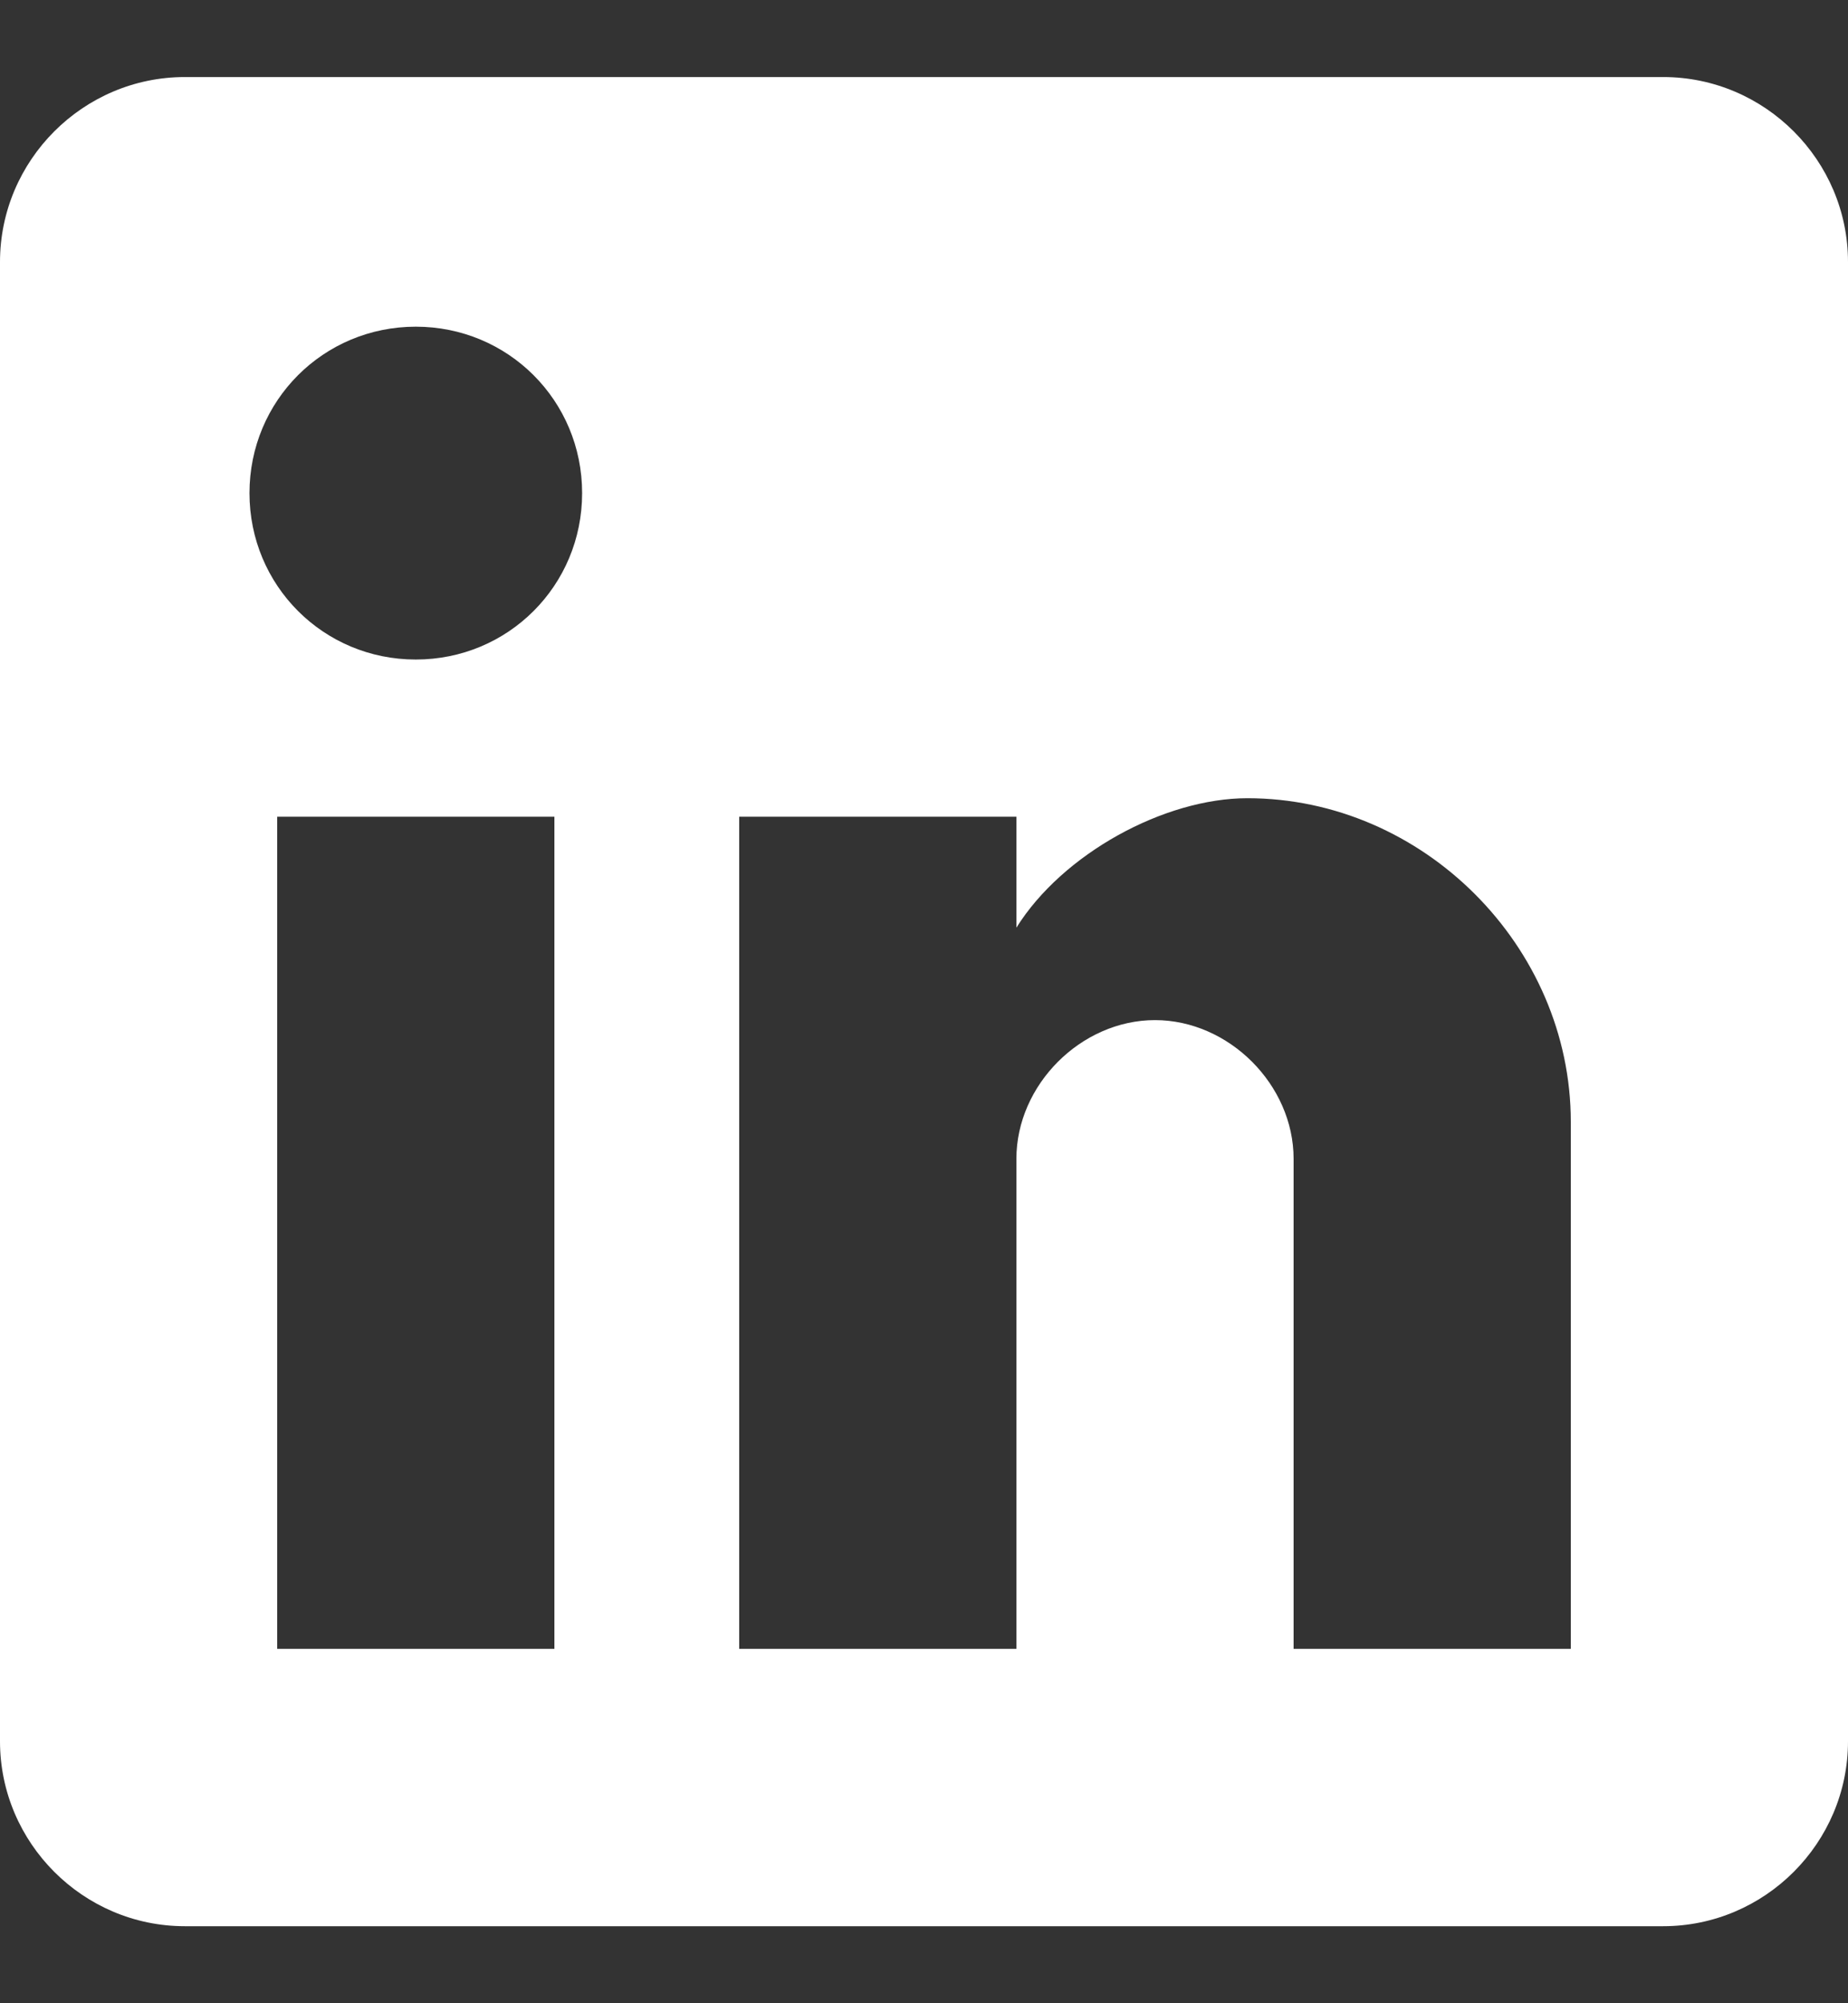 <svg xmlns="http://www.w3.org/2000/svg" width="12" height="13" viewBox="0 0 12 13" fill="none"><rect x="0" y="0" width="12" height="13" fill="#333333" stroke="none"/><g id="post linkedin"><path id="Vector" d="M10.8 0.5H1.2C0.54 0.5 0 1.04 0 1.7V11.3C0 11.96 0.54 12.5 1.2 12.5H10.8C11.46 12.5 12 11.96 12 11.3V1.7C12 1.04 11.46 0.5 10.8 0.5ZM3.6 10.7H1.8V5.3H3.6V10.7ZM2.7 4.28C2.1 4.28 1.62 3.8 1.62 3.2C1.62 2.6 2.1 2.12 2.7 2.12C3.3 2.12 3.78 2.6 3.78 3.2C3.78 3.8 3.3 4.28 2.7 4.28ZM10.2 10.7H8.4V7.52C8.4 7.04 7.98 6.62 7.5 6.62C7.02 6.62 6.6 7.04 6.6 7.52V10.7H4.8V5.3H6.6V6.02C6.9 5.54 7.56 5.18 8.1 5.18C9.24 5.18 10.2 6.14 10.2 7.28V10.7Z" fill="white"></path></g></svg>